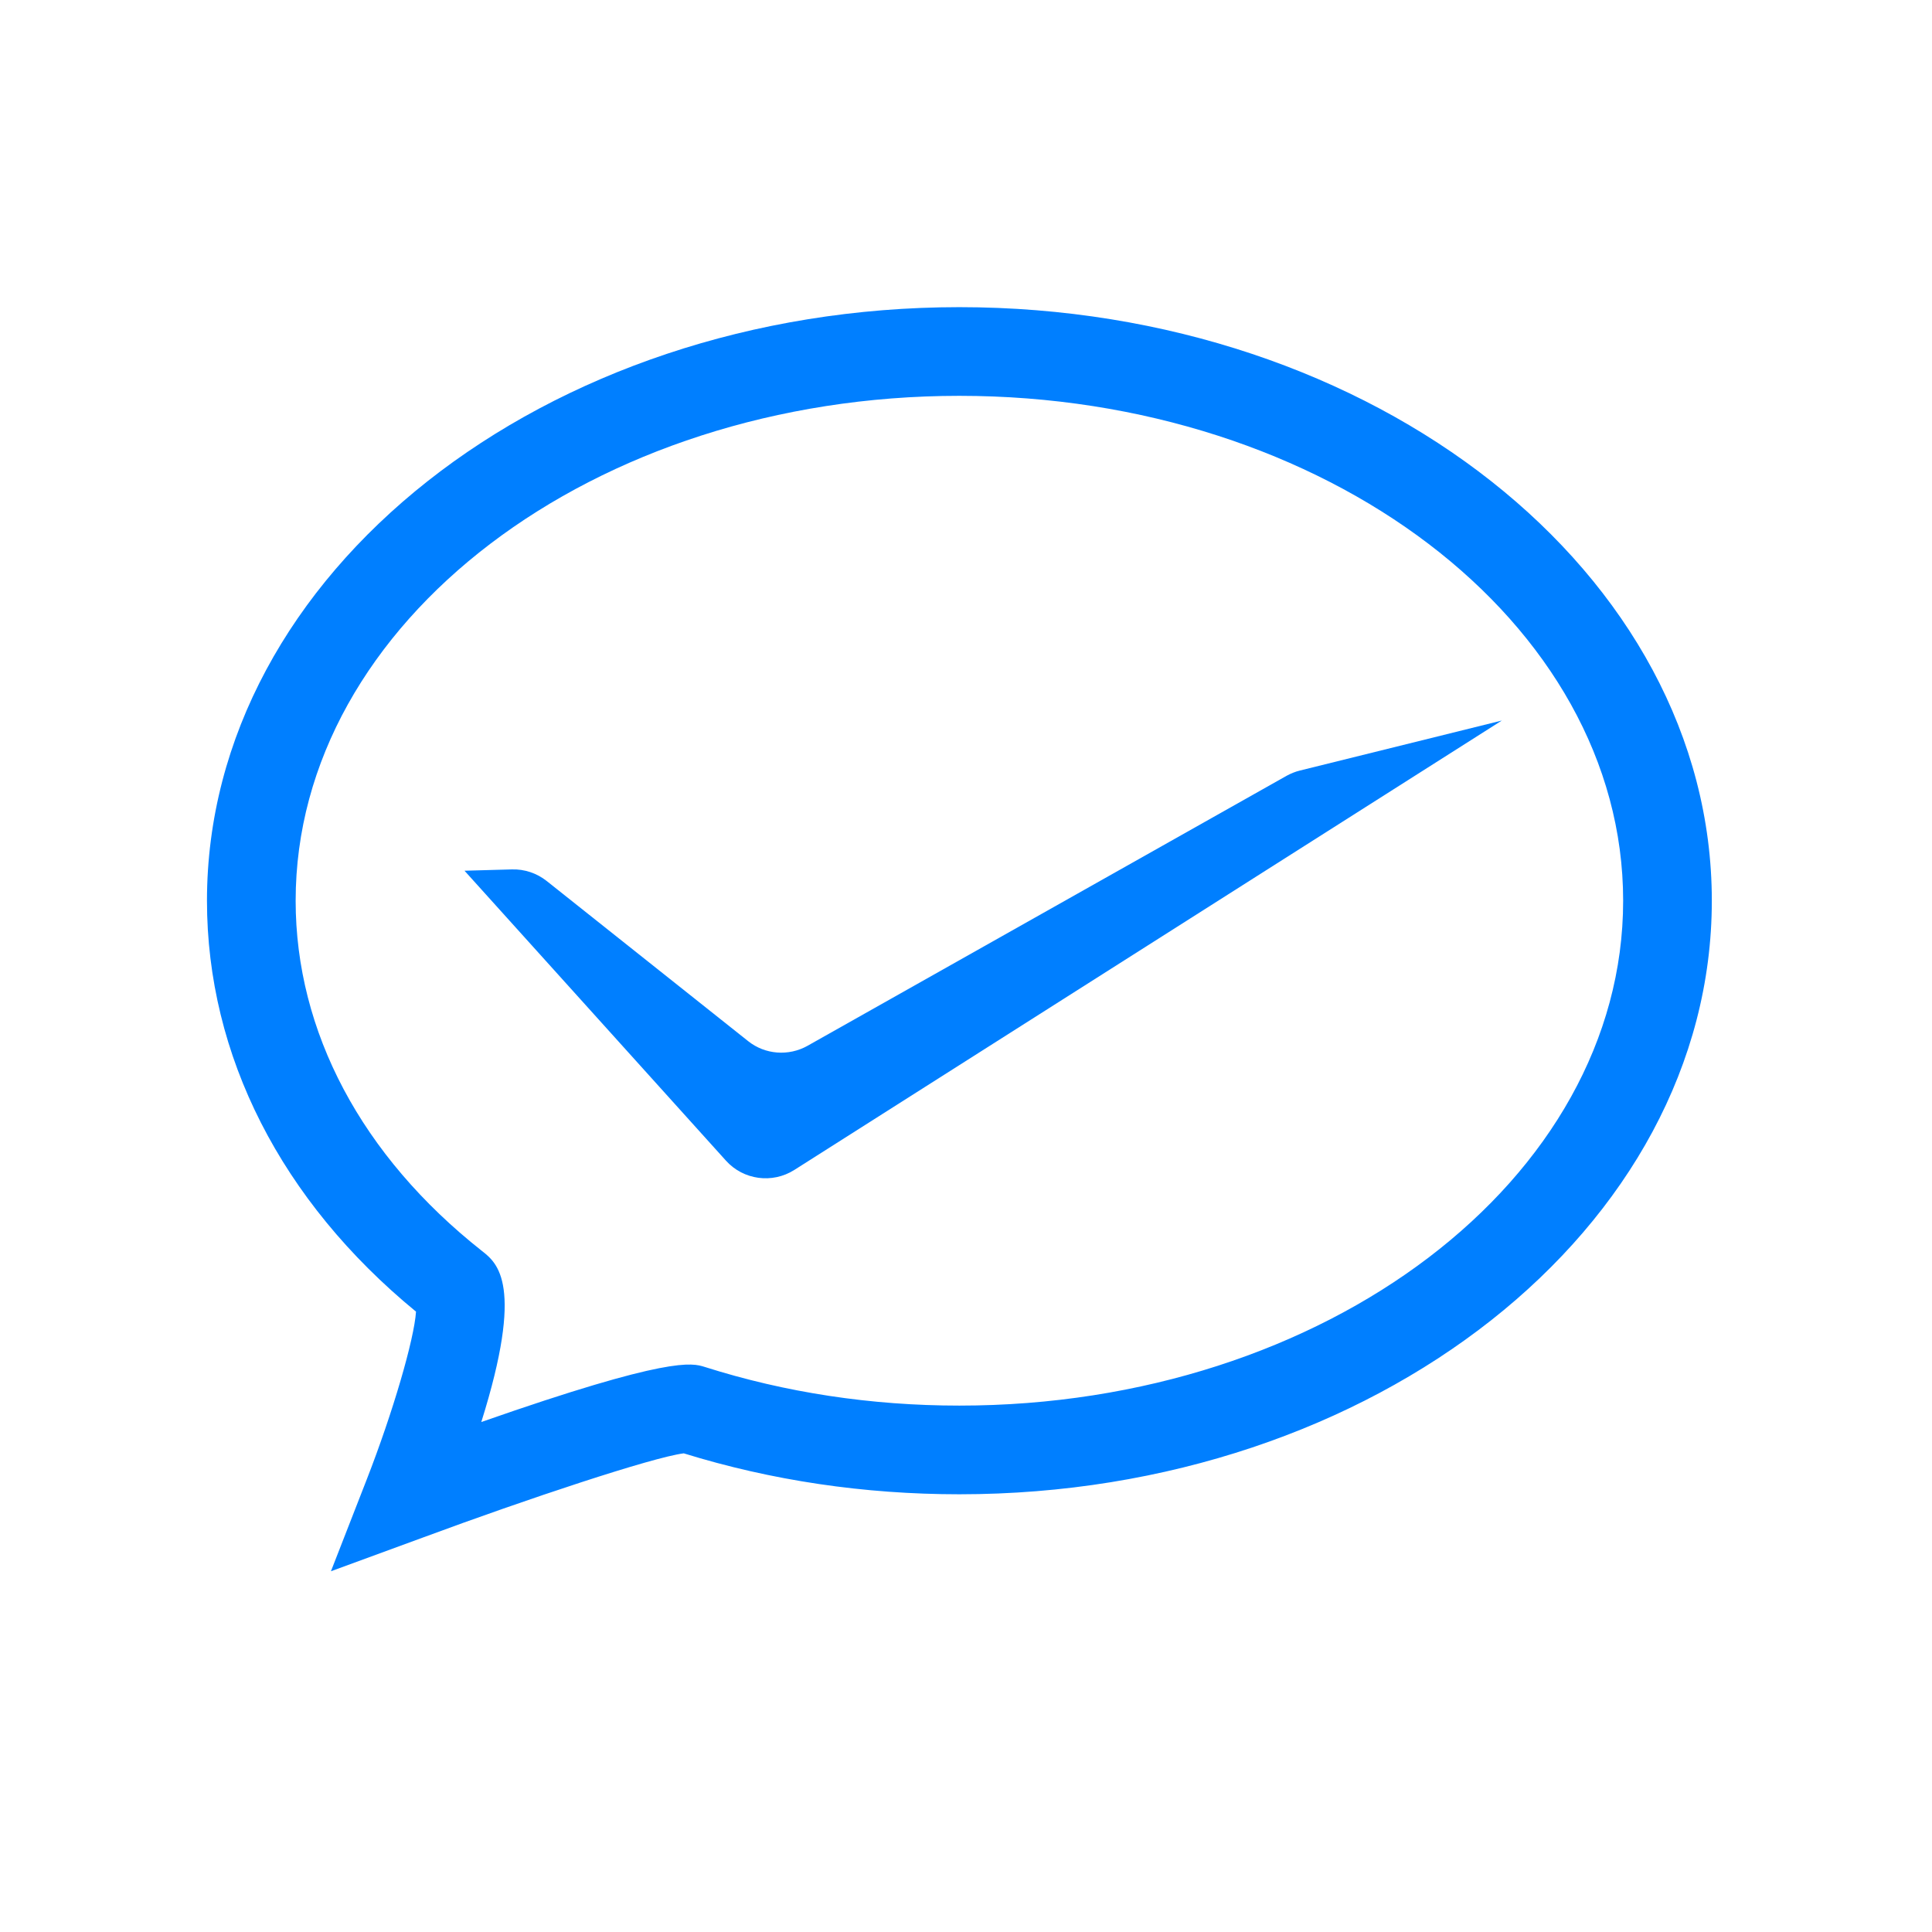 <?xml version="1.0" standalone="no"?><!DOCTYPE svg PUBLIC "-//W3C//DTD SVG 1.1//EN" "http://www.w3.org/Graphics/SVG/1.1/DTD/svg11.dtd"><svg t="1545248983701" class="icon" style="" viewBox="0 0 1024 1024" version="1.1" xmlns="http://www.w3.org/2000/svg" p-id="40509" xmlns:xlink="http://www.w3.org/1999/xlink" width="64" height="64"><defs><style type="text/css"></style></defs><path d="M175.4 832.8l19-48.7c13.8-35.4 25.1-74.1 26.1-88.9-71.5-58.7-110.8-135.8-110.8-217.8 0-173.5 178.9-314.6 398.8-314.6s398.8 141.1 398.8 314.6S728.4 792 508.5 792c-50.5 0-99.6-7.3-146.1-21.7-16.6 2.1-83.1 24.2-137.9 44.5l-49.1 18z m183.9-63.5z m149.2-559.5c-194 0-351.8 120-351.8 267.6 0 69.4 35 135.3 98.7 185.6 8.3 6.5 22.6 17.8-0.3 90.7 100-35 111.7-31.3 118.4-29.2 42.8 13.6 88.2 20.5 135 20.5 194 0 351.8-120 351.8-267.6S702.5 209.8 508.5 209.8z" fill="#007fff" p-id="40510"></path><path d="M796 381.9l-107 26.5c-2.5 0.6-4.9 1.6-7.1 2.8L428 554.3c-10 5.6-22.5 4.7-31.5-2.5l-106.8-84.9c-5.2-4.1-11.7-6.3-18.4-6.1l-25.1 0.7 138.6 153.7c9.2 10.2 24.5 12.3 36.2 4.9l375-238.2z" fill="#007fff" p-id="40511"></path></svg>
